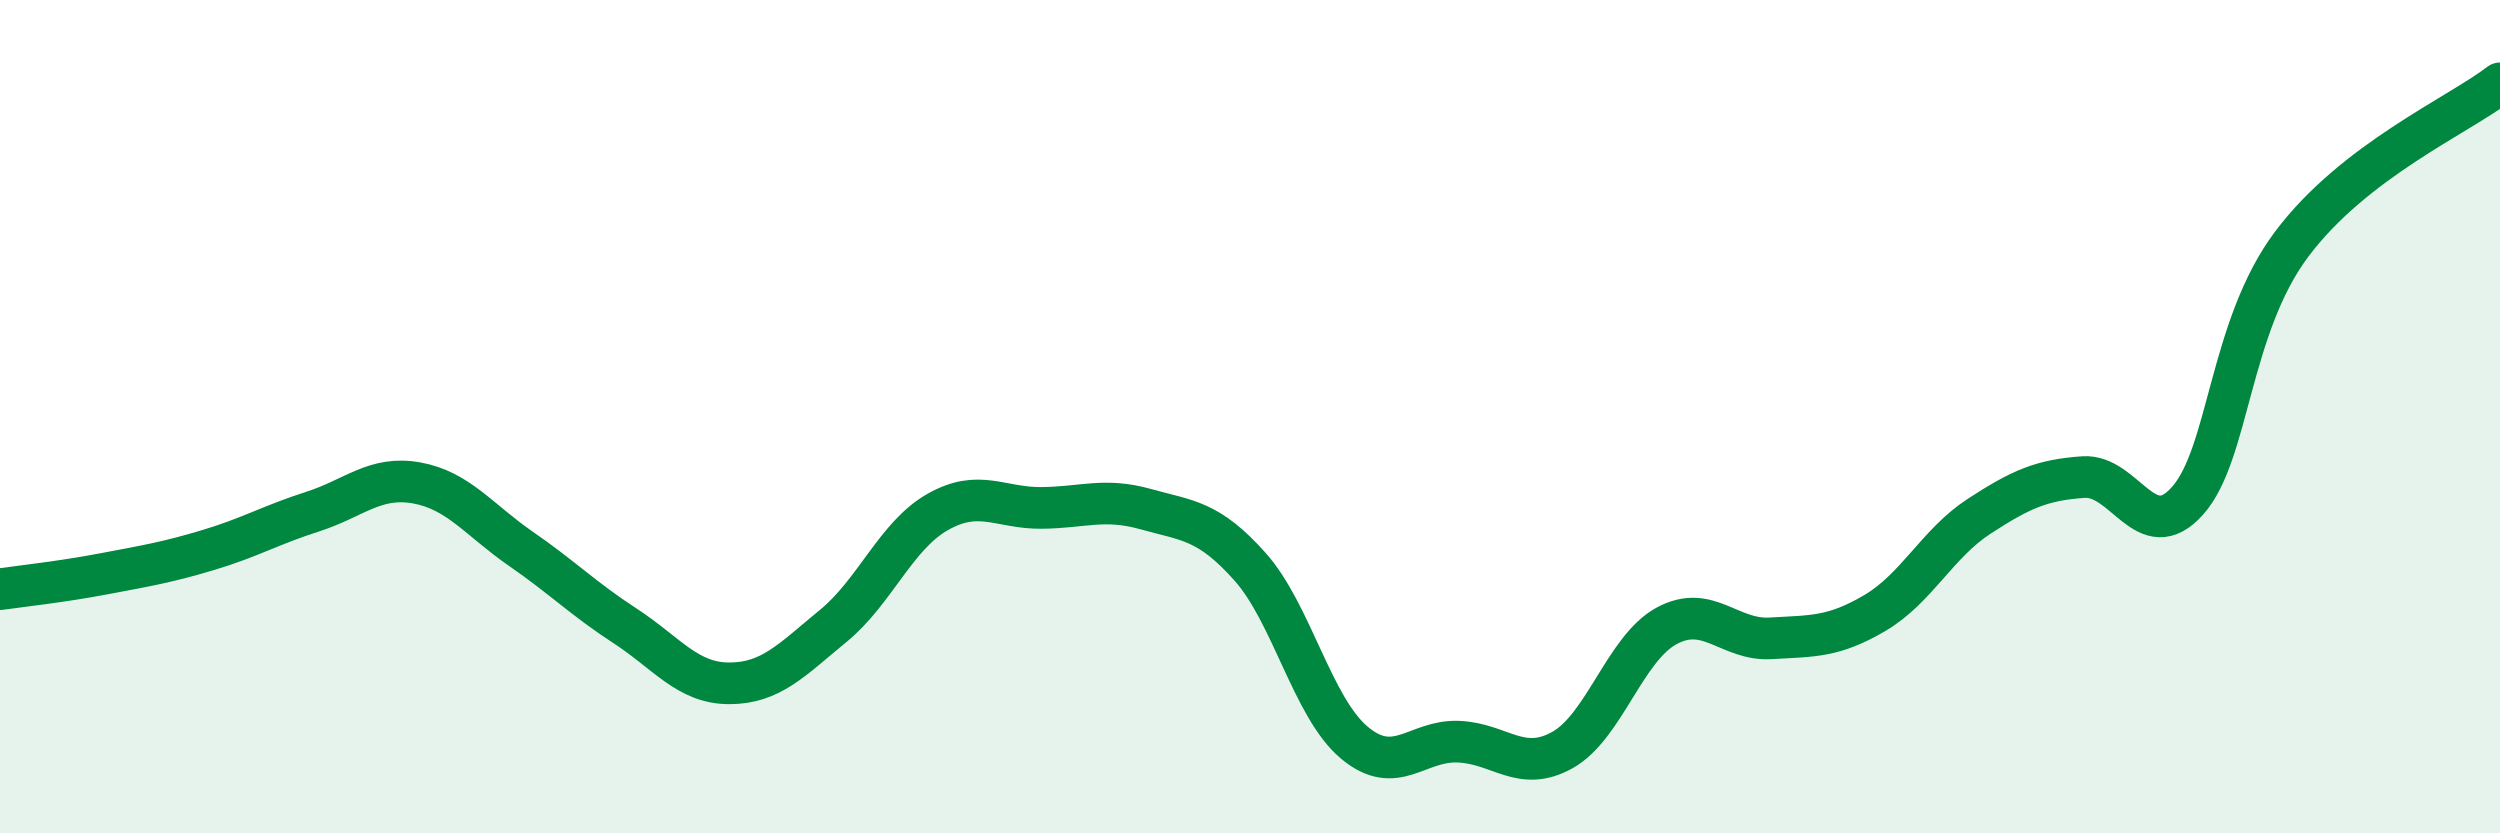 
    <svg width="60" height="20" viewBox="0 0 60 20" xmlns="http://www.w3.org/2000/svg">
      <path
        d="M 0,14.14 C 0.5,14.07 1.5,13.96 2.5,13.77 C 3.5,13.58 4,13.5 5,13.2 C 6,12.9 6.5,12.6 7.5,12.28 C 8.5,11.96 9,11.41 10,11.59 C 11,11.77 11.5,12.48 12.5,13.17 C 13.5,13.86 14,14.37 15,15.02 C 16,15.67 16.5,16.4 17.5,16.4 C 18.5,16.4 19,15.84 20,15.02 C 21,14.2 21.5,12.86 22.5,12.29 C 23.5,11.72 24,12.2 25,12.19 C 26,12.18 26.5,11.94 27.5,12.22 C 28.5,12.5 29,12.48 30,13.6 C 31,14.72 31.5,16.98 32.5,17.82 C 33.5,18.66 34,17.76 35,17.8 C 36,17.84 36.5,18.56 37.5,18 C 38.5,17.44 39,15.56 40,15.02 C 41,14.48 41.5,15.38 42.5,15.32 C 43.5,15.26 44,15.3 45,14.71 C 46,14.12 46.5,13.04 47.5,12.39 C 48.5,11.74 49,11.52 50,11.45 C 51,11.38 51.5,13.14 52.5,12.02 C 53.5,10.9 53.5,7.86 55,5.86 C 56.5,3.86 59,2.77 60,2L60 20L0 20Z"
        fill="#008740"
        opacity="0.1"
        stroke-linecap="round"
        stroke-linejoin="round"
      />
      <path
        d="M 0,14.14 C 0.5,14.07 1.5,13.96 2.5,13.77 C 3.5,13.58 4,13.5 5,13.2 C 6,12.9 6.5,12.6 7.5,12.28 C 8.5,11.96 9,11.41 10,11.59 C 11,11.77 11.5,12.48 12.5,13.17 C 13.5,13.86 14,14.37 15,15.02 C 16,15.67 16.5,16.4 17.5,16.4 C 18.5,16.4 19,15.84 20,15.02 C 21,14.2 21.5,12.86 22.5,12.29 C 23.5,11.72 24,12.2 25,12.19 C 26,12.18 26.5,11.94 27.5,12.22 C 28.5,12.5 29,12.48 30,13.6 C 31,14.72 31.5,16.98 32.5,17.82 C 33.5,18.66 34,17.76 35,17.8 C 36,17.84 36.5,18.56 37.5,18 C 38.5,17.44 39,15.56 40,15.02 C 41,14.48 41.5,15.38 42.5,15.32 C 43.5,15.26 44,15.3 45,14.71 C 46,14.12 46.5,13.04 47.5,12.39 C 48.5,11.74 49,11.52 50,11.45 C 51,11.38 51.5,13.14 52.5,12.02 C 53.5,10.9 53.5,7.86 55,5.86 C 56.5,3.86 59,2.77 60,2"
        stroke="#008740"
        stroke-width="1"
        fill="none"
        stroke-linecap="round"
        stroke-linejoin="round"
      />
    </svg>
  